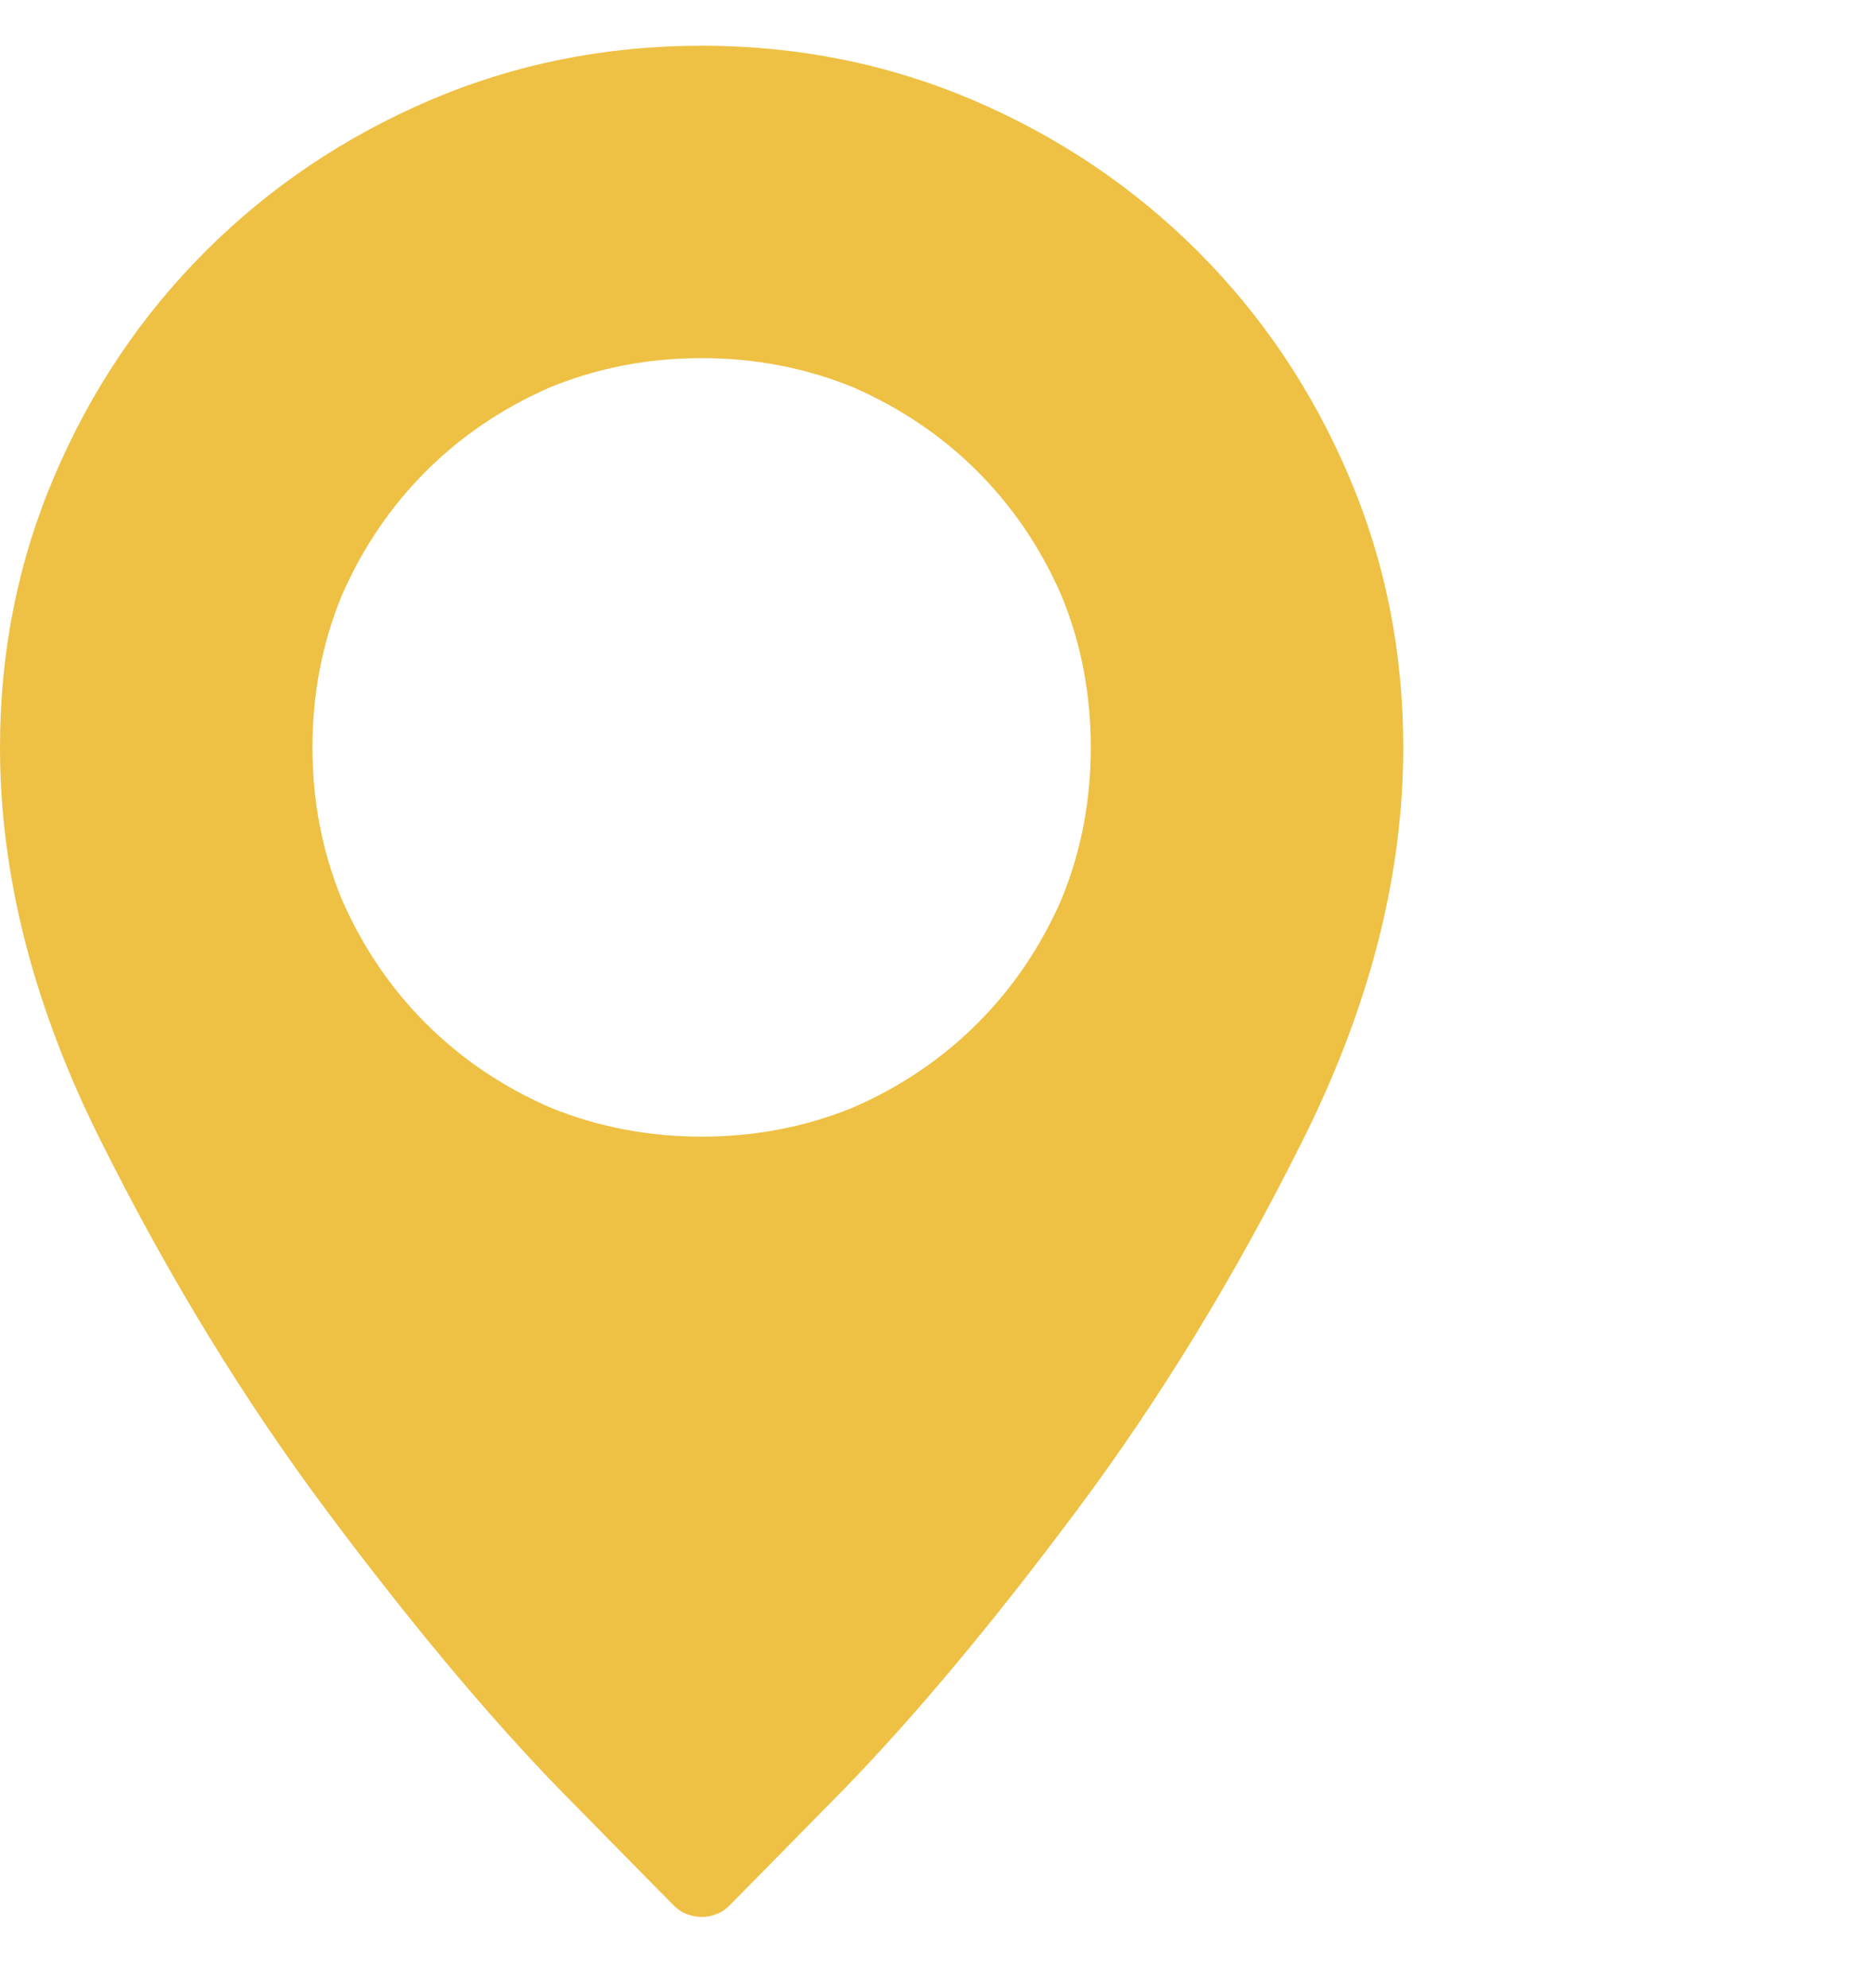 <svg width="16" height="17" viewBox="0 0 16 17" fill="none" xmlns="http://www.w3.org/2000/svg">
<g id="Icon" clip-path="url(#clip0_90_4434)">
<path id="Vector" d="M6 0.391C5.177 0.391 4.401 0.547 3.672 0.859C2.943 1.172 2.305 1.602 1.758 2.148C1.211 2.695 0.781 3.333 0.469 4.062C0.156 4.792 0 5.568 0 6.391C0 7.495 0.292 8.625 0.875 9.781C1.448 10.927 2.089 11.974 2.797 12.922C3.505 13.87 4.161 14.656 4.766 15.281C5.38 15.906 5.714 16.245 5.766 16.297C5.797 16.328 5.833 16.352 5.875 16.367C5.917 16.383 5.958 16.391 6 16.391C6.042 16.391 6.083 16.383 6.125 16.367C6.167 16.352 6.203 16.328 6.234 16.297C6.286 16.245 6.62 15.906 7.234 15.281C7.839 14.656 8.495 13.87 9.203 12.922C9.911 11.974 10.552 10.927 11.125 9.781C11.708 8.625 12 7.495 12 6.391C12 5.568 11.844 4.792 11.531 4.062C11.219 3.333 10.789 2.695 10.242 2.148C9.695 1.602 9.057 1.172 8.328 0.859C7.599 0.547 6.823 0.391 6 0.391ZM6 9.719C5.542 9.719 5.109 9.635 4.703 9.469C4.297 9.292 3.943 9.052 3.641 8.75C3.339 8.448 3.099 8.094 2.922 7.688C2.755 7.281 2.672 6.849 2.672 6.391C2.672 5.932 2.755 5.5 2.922 5.094C3.099 4.688 3.339 4.333 3.641 4.031C3.943 3.729 4.297 3.49 4.703 3.312C5.109 3.146 5.542 3.062 6 3.062C6.458 3.062 6.891 3.146 7.297 3.312C7.703 3.49 8.057 3.729 8.359 4.031C8.661 4.333 8.901 4.688 9.078 5.094C9.245 5.5 9.328 5.932 9.328 6.391C9.328 6.849 9.245 7.281 9.078 7.688C8.901 8.094 8.661 8.448 8.359 8.75C8.057 9.052 7.703 9.292 7.297 9.469C6.891 9.635 6.458 9.719 6 9.719Z" fill="#EEC044"/>
</g>
<defs>
<clipPath id="clip0_90_4434">
<rect width="16" height="16" fill="white" transform="matrix(1 0 0 -1 0 16.391)"/>
</clipPath>
</defs>
</svg>
